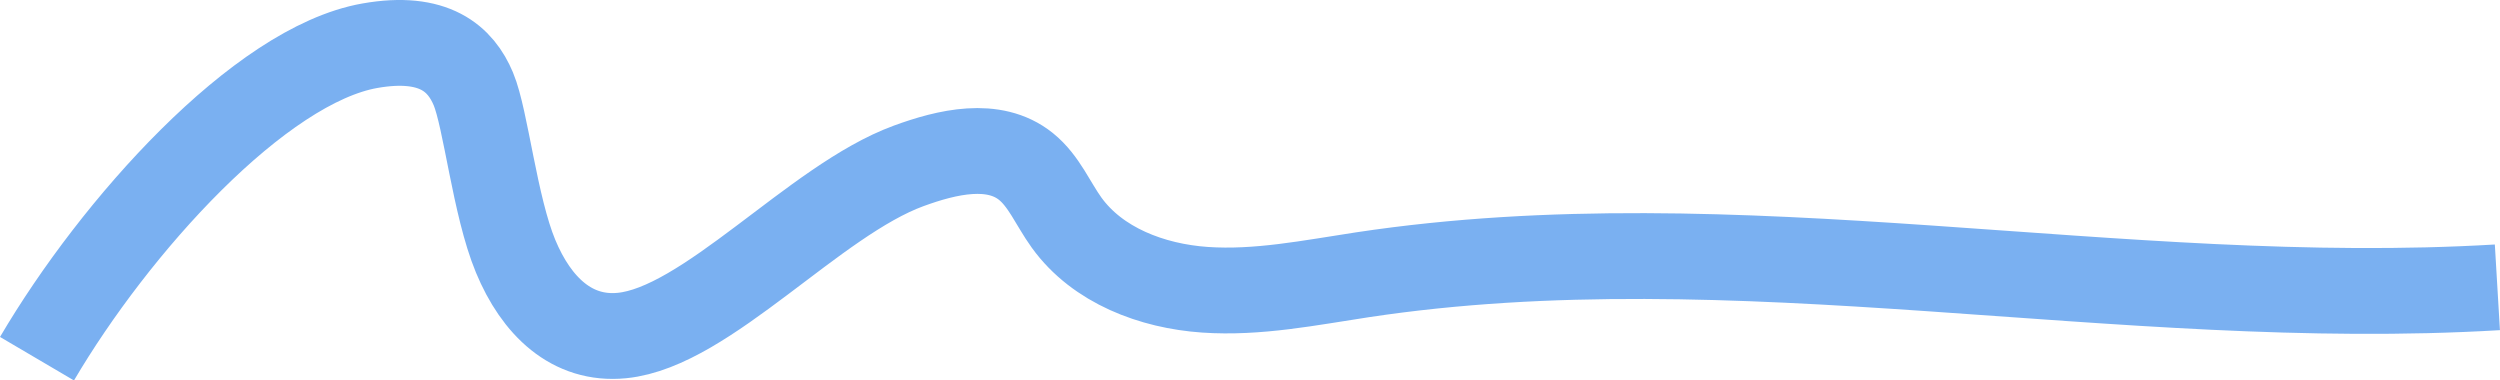 <?xml version="1.0" encoding="UTF-8"?> <svg xmlns="http://www.w3.org/2000/svg" id="Layer_1" version="1.1" viewBox="0 0 524.4 79.8"><defs><style> .st0 { fill: none; stroke: #7ab0f1; stroke-miterlimit: 10; stroke-width: 18px; } </style></defs><path class="st0" d="M7.76,75.24C24.11,47.44,54.45,13.67,77.59,9.59c13.51-2.38,19.07,2.78,21.7,9.06,2.63,6.28,4.5,24.56,8.86,35.08,4.36,10.52,11.84,17.69,22.32,16.65,17.75-1.76,40.35-28.34,60.12-35.58,8.09-2.96,17.88-5.28,24.6.11,3.8,3.05,5.69,7.84,8.54,11.79,6.5,9,17.94,13.31,29.01,14.08,11.08.77,22.11-1.49,33.09-3.15,78.59-11.84,158.68,7.36,238.02,2.64"></path></svg> 